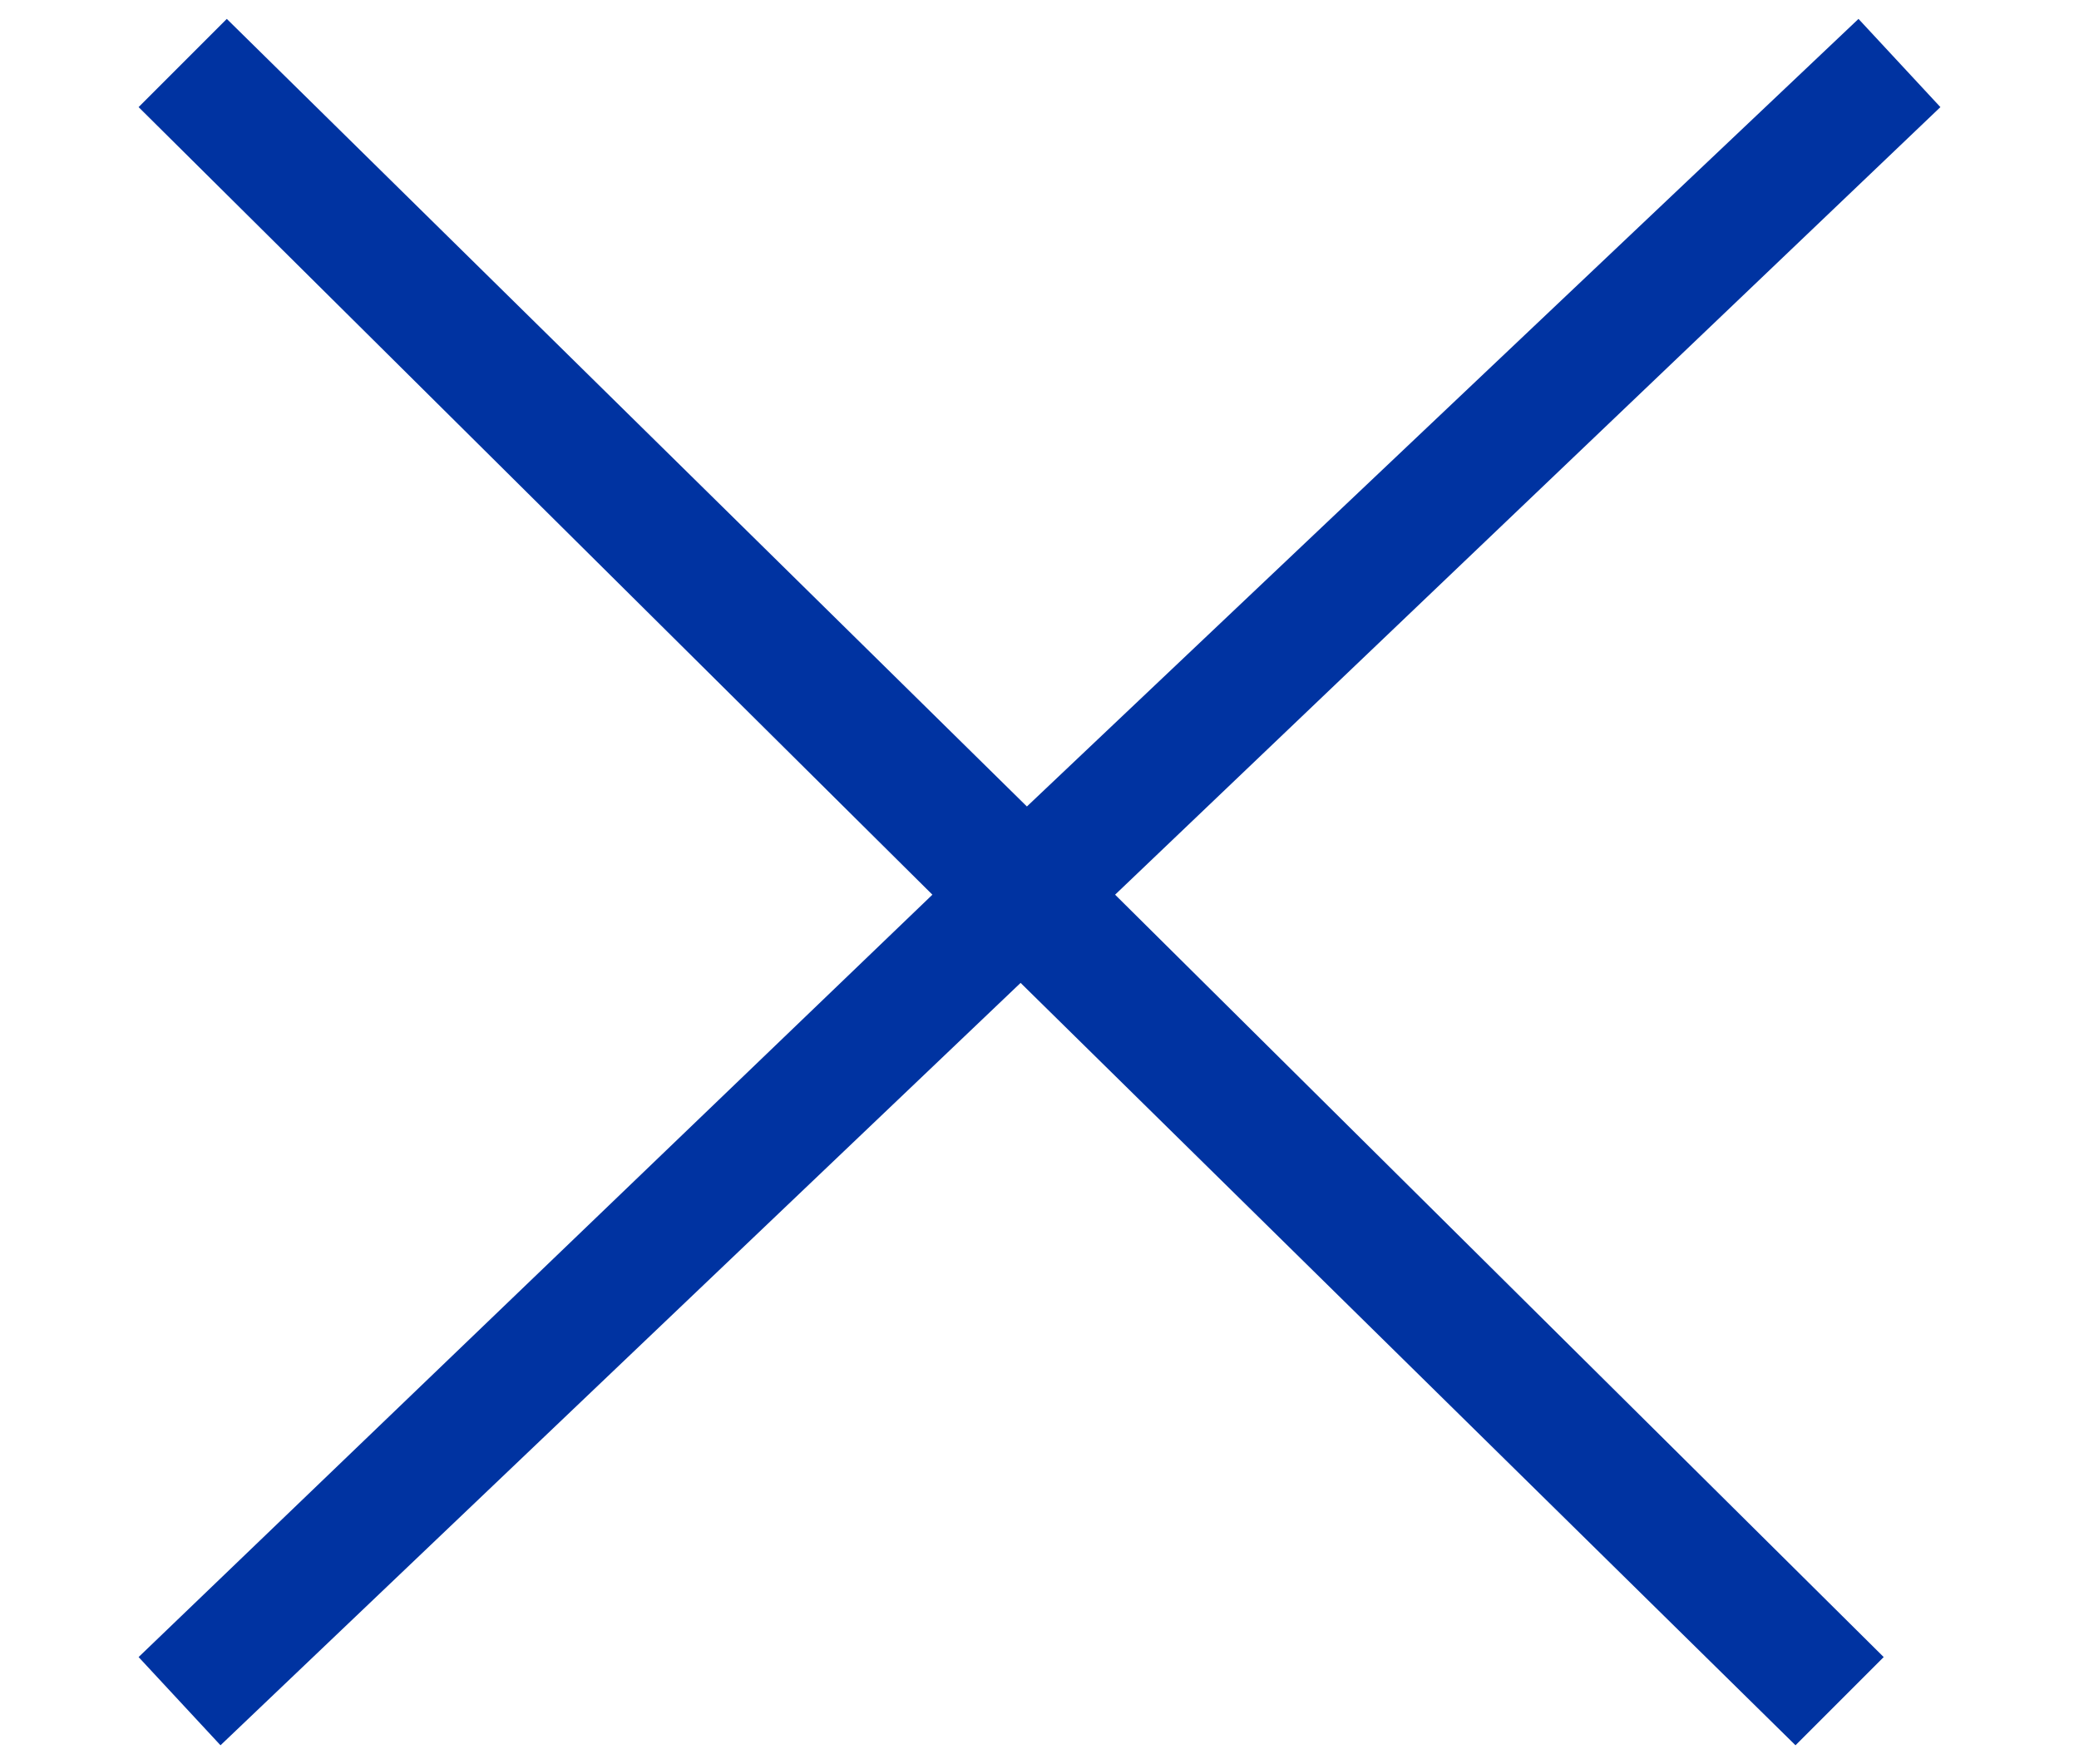 <?xml version="1.0" encoding="utf-8"?>
<!-- Generator: Adobe Illustrator 27.8.0, SVG Export Plug-In . SVG Version: 6.00 Build 0)  -->
<svg version="1.1" id="Livello_1" xmlns="http://www.w3.org/2000/svg" xmlns:xlink="http://www.w3.org/1999/xlink" x="0px" y="0px"
	 viewBox="0 0 33 28" style="enable-background:new 0 0 33 28;" xml:space="preserve">
<style type="text/css">
	.st0{fill:#0033A1;}
</style>
<polygon class="st0" points="30.8,1.7 29.5,0.3 16.3,12.8 3.6,0.3 2.2,1.7 14.8,14.2 2.2,26.3 3.5,27.7 16.2,15.6 28.5,27.7 
	29.9,26.3 17.7,14.2 "/>
</svg>
